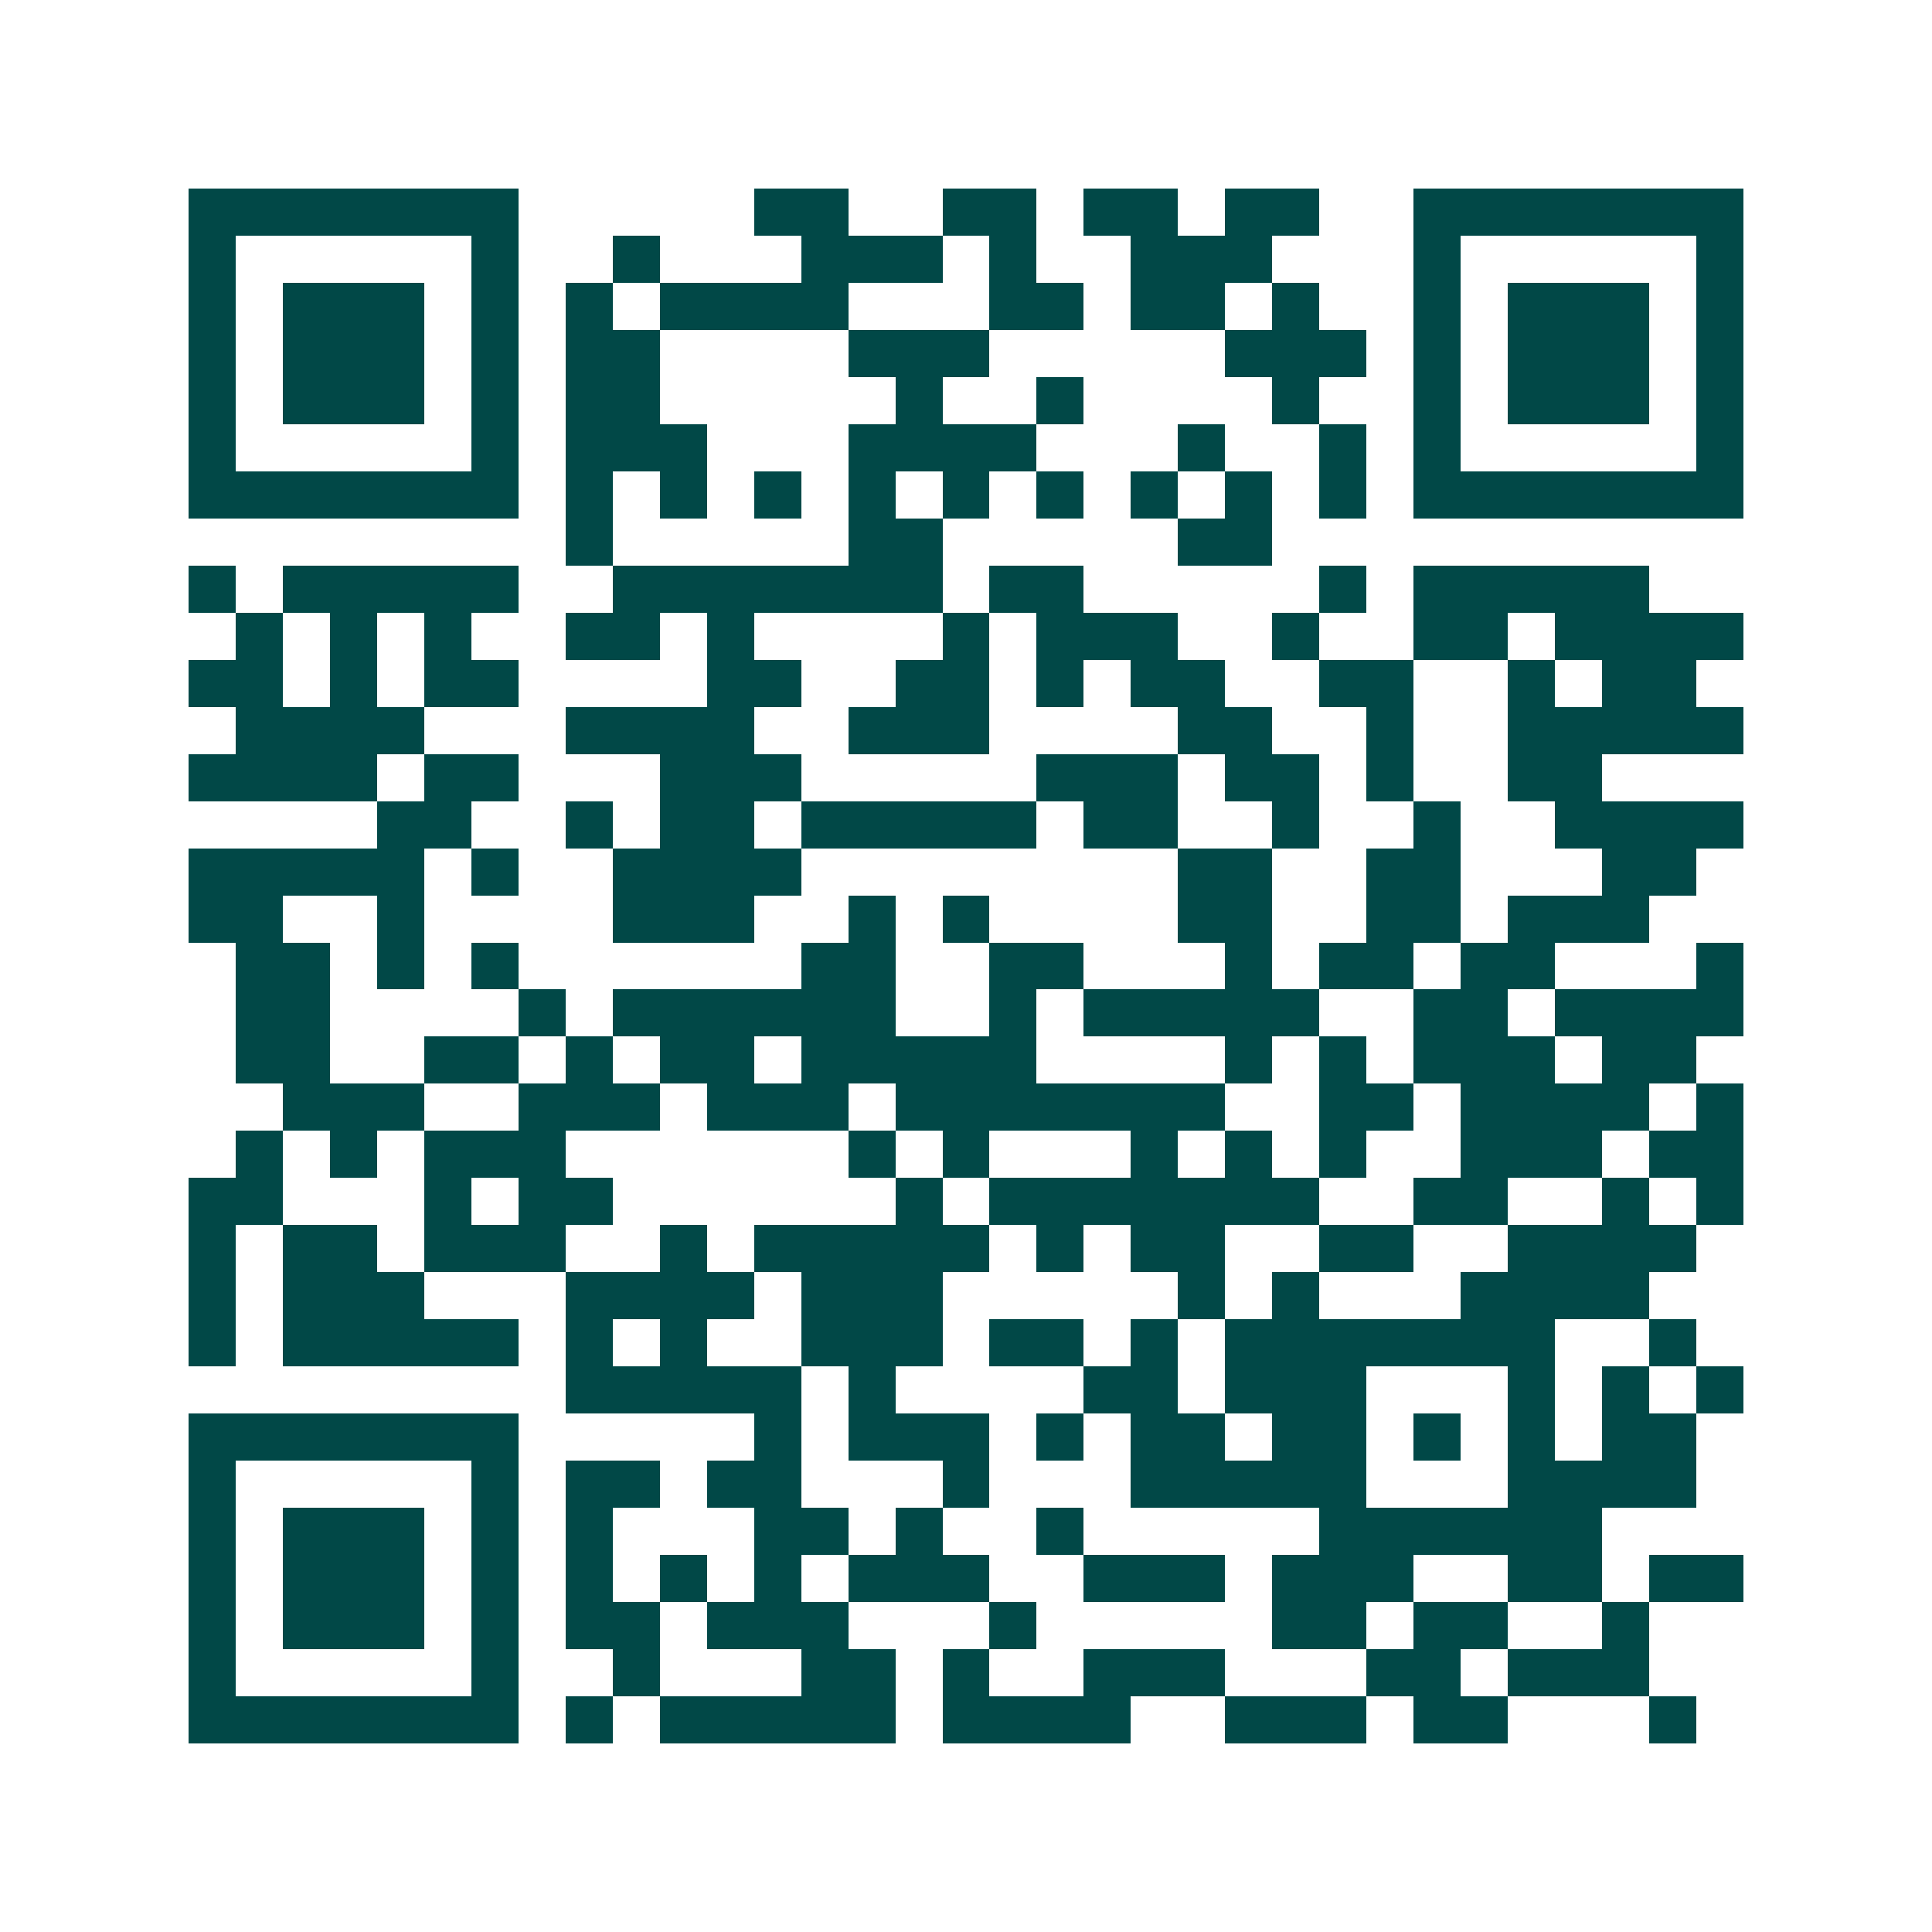<svg xmlns="http://www.w3.org/2000/svg" width="200" height="200" viewBox="0 0 41 41" shape-rendering="crispEdges"><path fill="#ffffff" d="M0 0h41v41H0z"/><path stroke="#014847" d="M4 4.5h7m5 0h2m2 0h2m1 0h2m1 0h2m2 0h7M4 5.5h1m5 0h1m2 0h1m3 0h3m1 0h1m2 0h3m3 0h1m5 0h1M4 6.5h1m1 0h3m1 0h1m1 0h1m1 0h4m3 0h2m1 0h2m1 0h1m2 0h1m1 0h3m1 0h1M4 7.5h1m1 0h3m1 0h1m1 0h2m4 0h3m5 0h3m1 0h1m1 0h3m1 0h1M4 8.5h1m1 0h3m1 0h1m1 0h2m5 0h1m2 0h1m4 0h1m2 0h1m1 0h3m1 0h1M4 9.5h1m5 0h1m1 0h3m3 0h4m3 0h1m2 0h1m1 0h1m5 0h1M4 10.5h7m1 0h1m1 0h1m1 0h1m1 0h1m1 0h1m1 0h1m1 0h1m1 0h1m1 0h1m1 0h7M12 11.5h1m5 0h2m5 0h2M4 12.5h1m1 0h5m2 0h7m1 0h2m5 0h1m1 0h5M5 13.5h1m1 0h1m1 0h1m2 0h2m1 0h1m4 0h1m1 0h3m2 0h1m2 0h2m1 0h4M4 14.5h2m1 0h1m1 0h2m4 0h2m2 0h2m1 0h1m1 0h2m2 0h2m2 0h1m1 0h2M5 15.5h4m3 0h4m2 0h3m4 0h2m2 0h1m2 0h5M4 16.5h4m1 0h2m3 0h3m5 0h3m1 0h2m1 0h1m2 0h2M8 17.5h2m2 0h1m1 0h2m1 0h5m1 0h2m2 0h1m2 0h1m2 0h4M4 18.5h5m1 0h1m2 0h4m8 0h2m2 0h2m3 0h2M4 19.5h2m2 0h1m4 0h3m2 0h1m1 0h1m4 0h2m2 0h2m1 0h3M5 20.5h2m1 0h1m1 0h1m6 0h2m2 0h2m3 0h1m1 0h2m1 0h2m3 0h1M5 21.5h2m4 0h1m1 0h6m2 0h1m1 0h5m2 0h2m1 0h4M5 22.5h2m2 0h2m1 0h1m1 0h2m1 0h5m4 0h1m1 0h1m1 0h3m1 0h2M6 23.5h3m2 0h3m1 0h3m1 0h7m2 0h2m1 0h4m1 0h1M5 24.5h1m1 0h1m1 0h3m6 0h1m1 0h1m3 0h1m1 0h1m1 0h1m2 0h3m1 0h2M4 25.5h2m3 0h1m1 0h2m6 0h1m1 0h7m2 0h2m2 0h1m1 0h1M4 26.5h1m1 0h2m1 0h3m2 0h1m1 0h5m1 0h1m1 0h2m2 0h2m2 0h4M4 27.5h1m1 0h3m3 0h4m1 0h3m5 0h1m1 0h1m3 0h4M4 28.5h1m1 0h5m1 0h1m1 0h1m2 0h3m1 0h2m1 0h1m1 0h7m2 0h1M12 29.5h5m1 0h1m4 0h2m1 0h3m3 0h1m1 0h1m1 0h1M4 30.5h7m5 0h1m1 0h3m1 0h1m1 0h2m1 0h2m1 0h1m1 0h1m1 0h2M4 31.5h1m5 0h1m1 0h2m1 0h2m3 0h1m3 0h5m3 0h4M4 32.5h1m1 0h3m1 0h1m1 0h1m3 0h2m1 0h1m2 0h1m5 0h6M4 33.5h1m1 0h3m1 0h1m1 0h1m1 0h1m1 0h1m1 0h3m2 0h3m1 0h3m2 0h2m1 0h2M4 34.5h1m1 0h3m1 0h1m1 0h2m1 0h3m3 0h1m5 0h2m1 0h2m2 0h1M4 35.5h1m5 0h1m2 0h1m3 0h2m1 0h1m2 0h3m3 0h2m1 0h3M4 36.5h7m1 0h1m1 0h5m1 0h4m2 0h3m1 0h2m3 0h1"/></svg>
